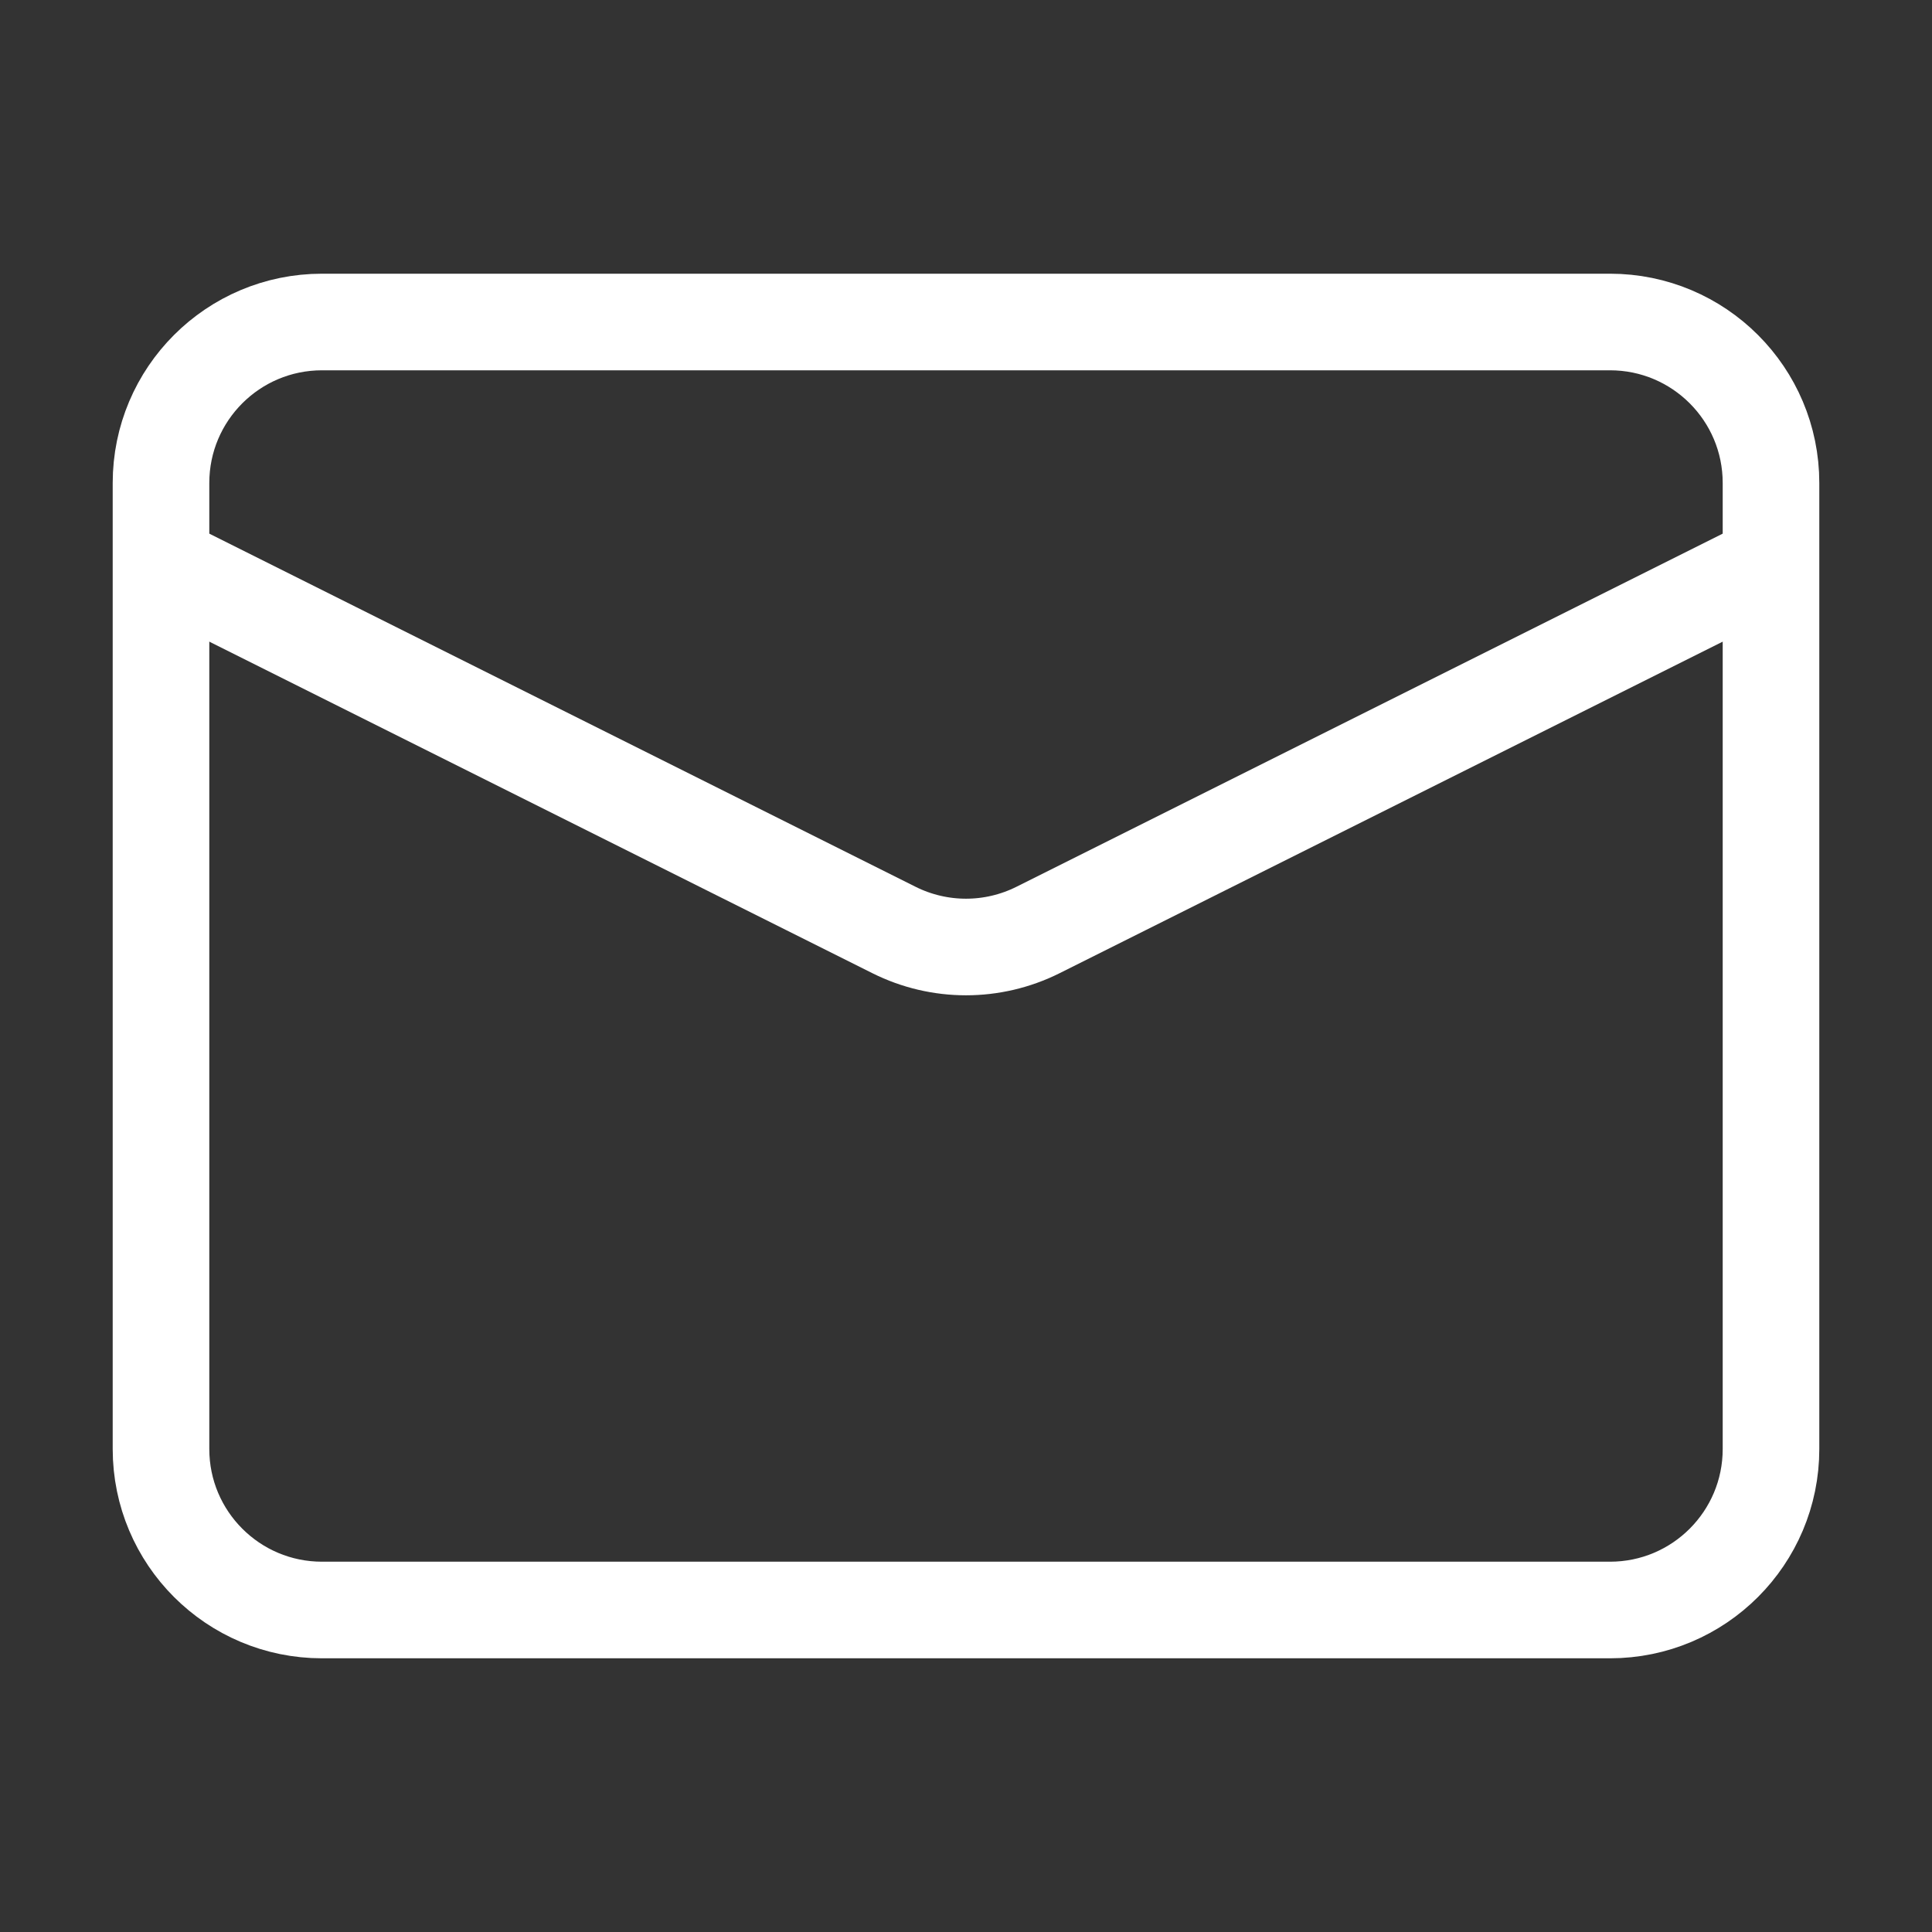 <svg xmlns="http://www.w3.org/2000/svg" width="30" height="30" viewBox="0 0 30 30" fill="none">
  <rect x="0" y="0" width="30" height="30" fill="#333333" stroke="none"/>
  <path d="M5 5H25C26.381 5 27.5 6.119 27.5 7.5V22.5C27.5 23.881 26.381 25 25 25H5C3.619 25 2.5 23.881 2.5 22.5V7.5C2.5 6.119 3.619 5 5 5Z" stroke="white" stroke-width="1.5" stroke-linejoin="round"/>
  <path d="M27.5 8.75L16.118 14.441C15.414 14.793 14.586 14.793 13.882 14.441L2.5 8.75" stroke="white" stroke-width="1.5" stroke-linejoin="round"/>
</svg>